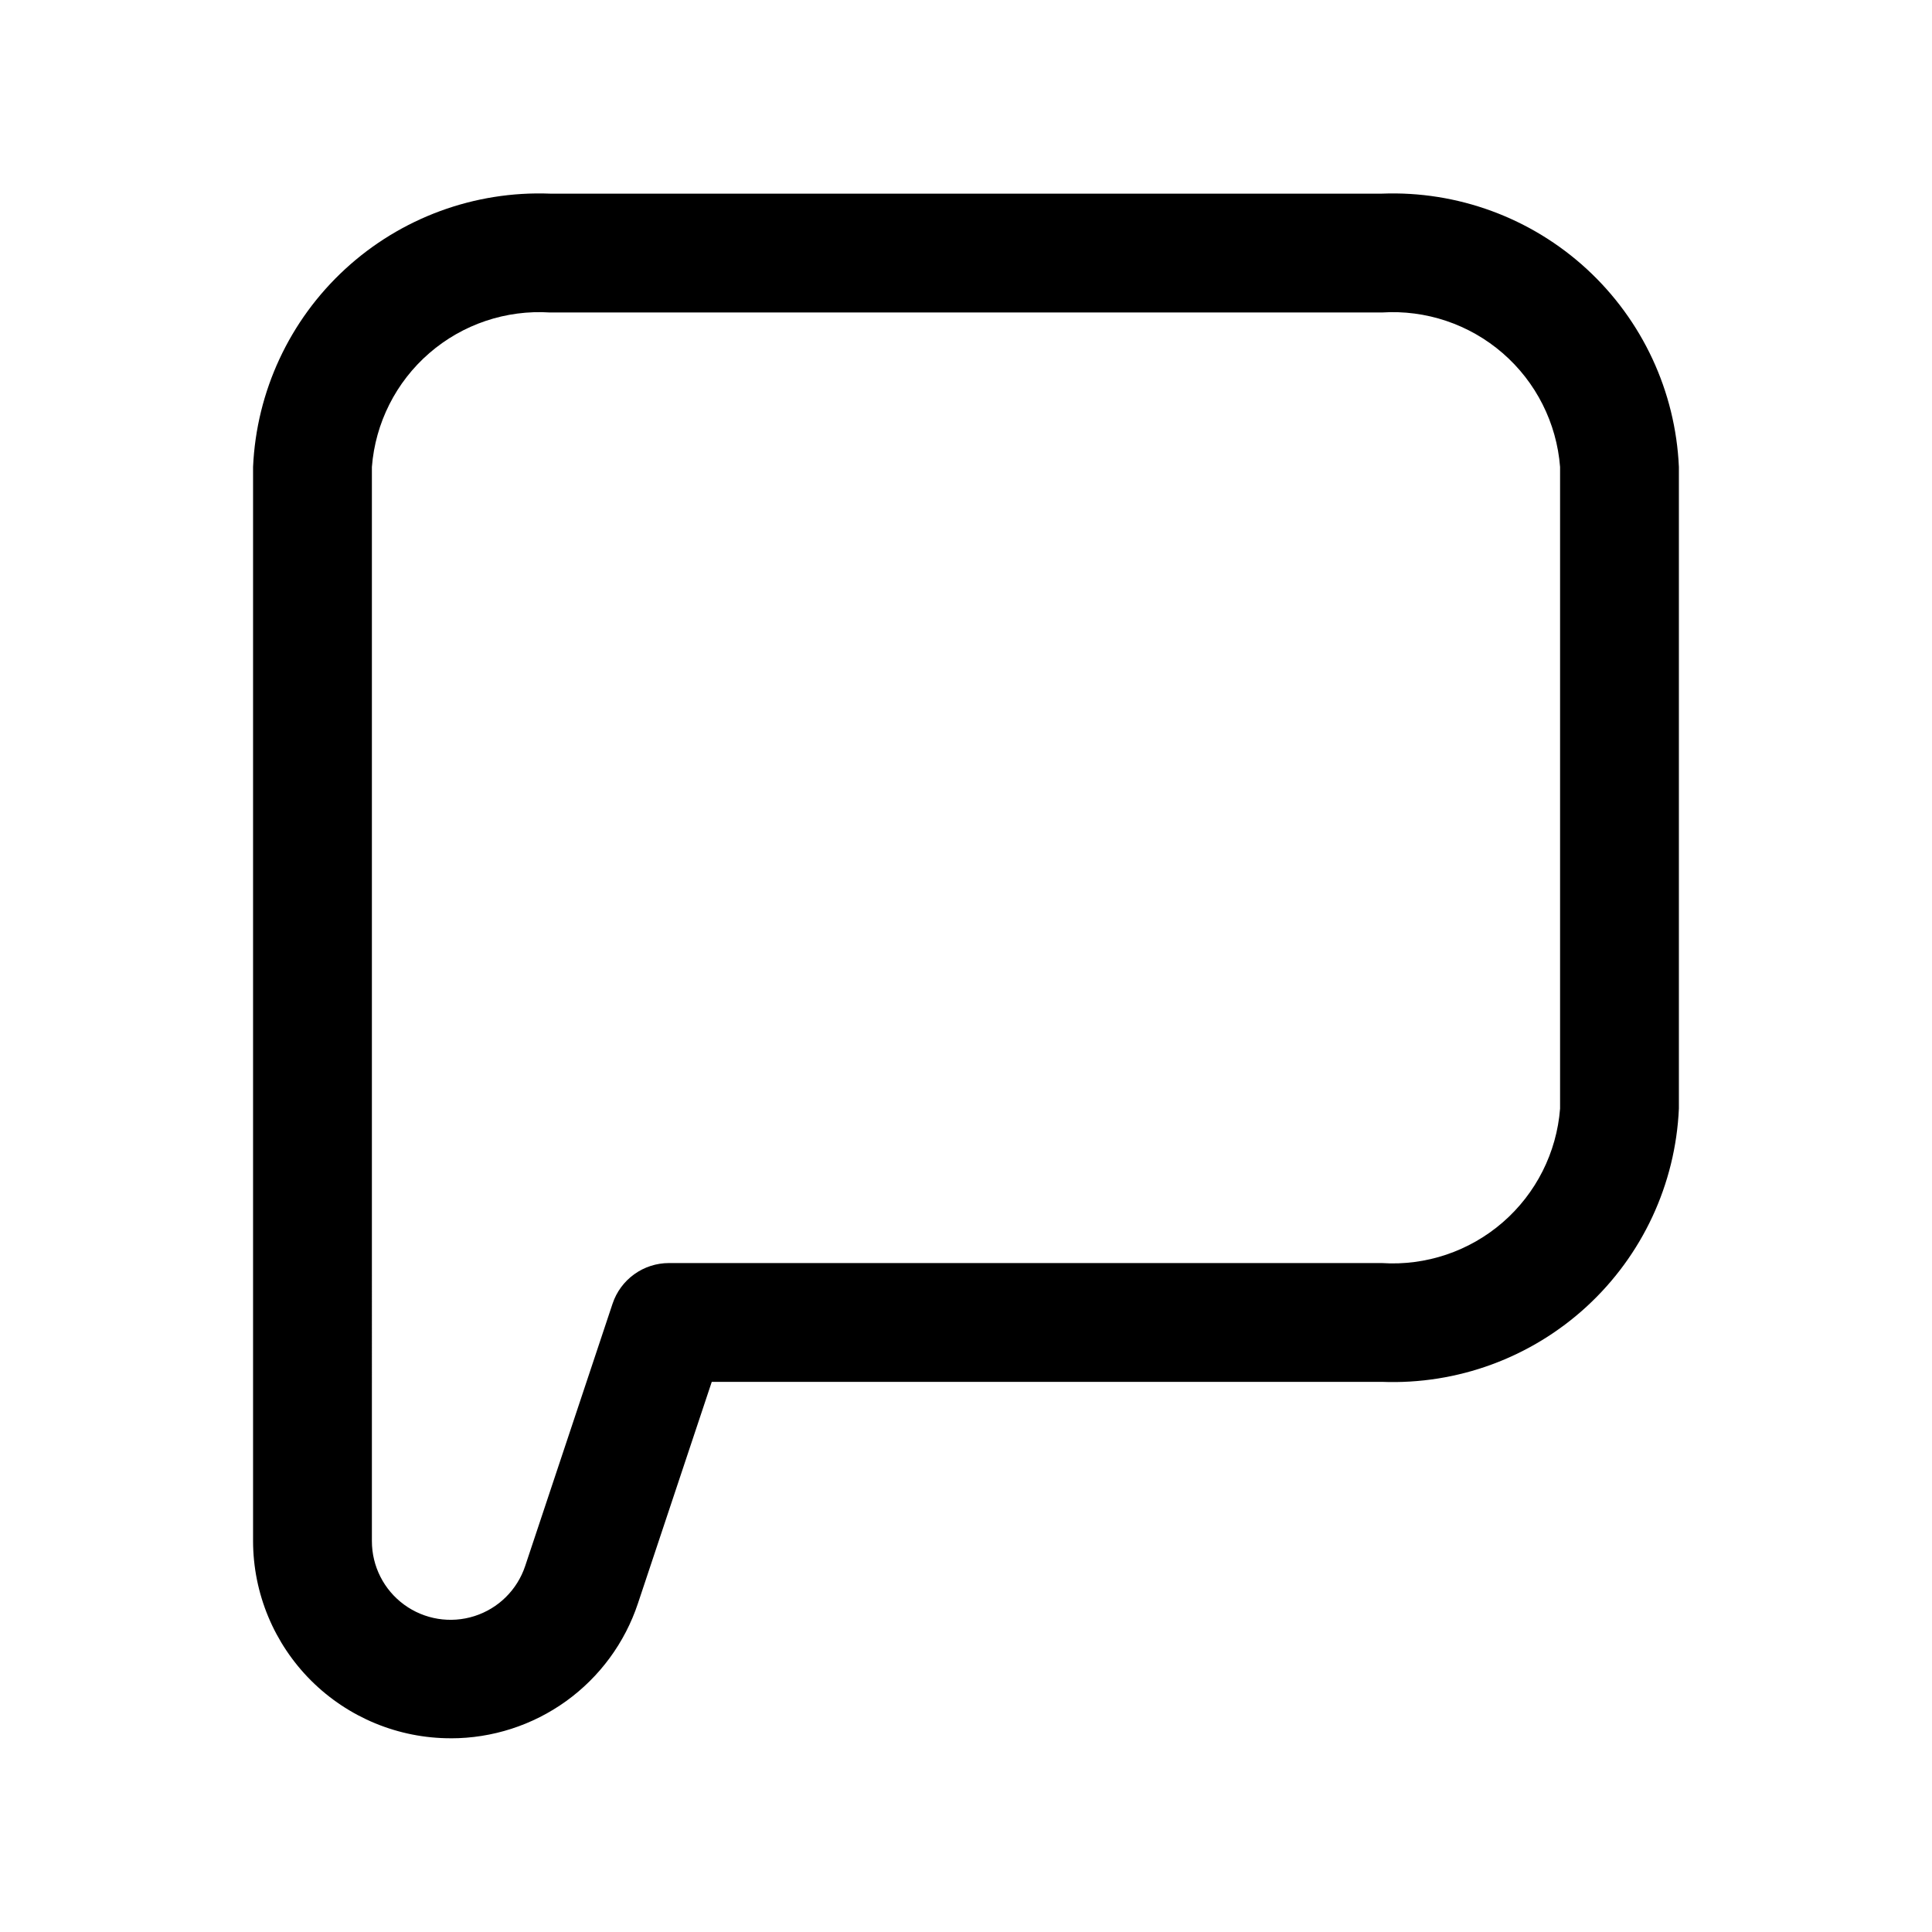 <?xml version="1.0" encoding="UTF-8"?>
<!-- Uploaded to: ICON Repo, www.svgrepo.com, Generator: ICON Repo Mixer Tools -->
<svg fill="#000000" width="800px" height="800px" version="1.1" viewBox="144 144 512 512" xmlns="http://www.w3.org/2000/svg">
 <path d="m263.46 604.67c10.973 0.008 21.672-3.441 30.574-9.855 8.902-6.414 15.559-15.473 19.02-25.883l19.57-58.727h177.58c20.027 0.777 39.547-6.402 54.297-19.973s23.531-32.426 24.422-52.449v-170.04c-0.891-20.023-9.672-38.879-24.422-52.449-14.75-13.57-34.27-20.75-54.297-19.977h-220.42c-20.027-0.773-39.547 6.406-54.297 19.977-14.75 13.57-23.531 32.426-24.422 52.449v284.65c0.02 13.875 5.551 27.18 15.375 36.98 9.828 9.801 23.141 15.301 37.02 15.289zm-20.906-336.92c0.906-11.664 6.371-22.5 15.215-30.164 8.84-7.66 20.344-11.531 32.016-10.773h220.42c11.676-0.758 23.176 3.113 32.02 10.773 8.84 7.664 14.305 18.5 15.211 30.164v170.04c-0.906 11.664-6.371 22.5-15.211 30.16-8.844 7.664-20.344 11.535-32.02 10.773h-188.93c-3.305 0-6.527 1.039-9.207 2.973-2.684 1.934-4.688 4.66-5.734 7.797l-23.16 69.523c-2.106 6.316-7.098 11.246-13.438 13.266-6.344 2.023-13.27 0.895-18.641-3.031-5.371-3.93-8.547-10.188-8.539-16.844z"/>
</svg>